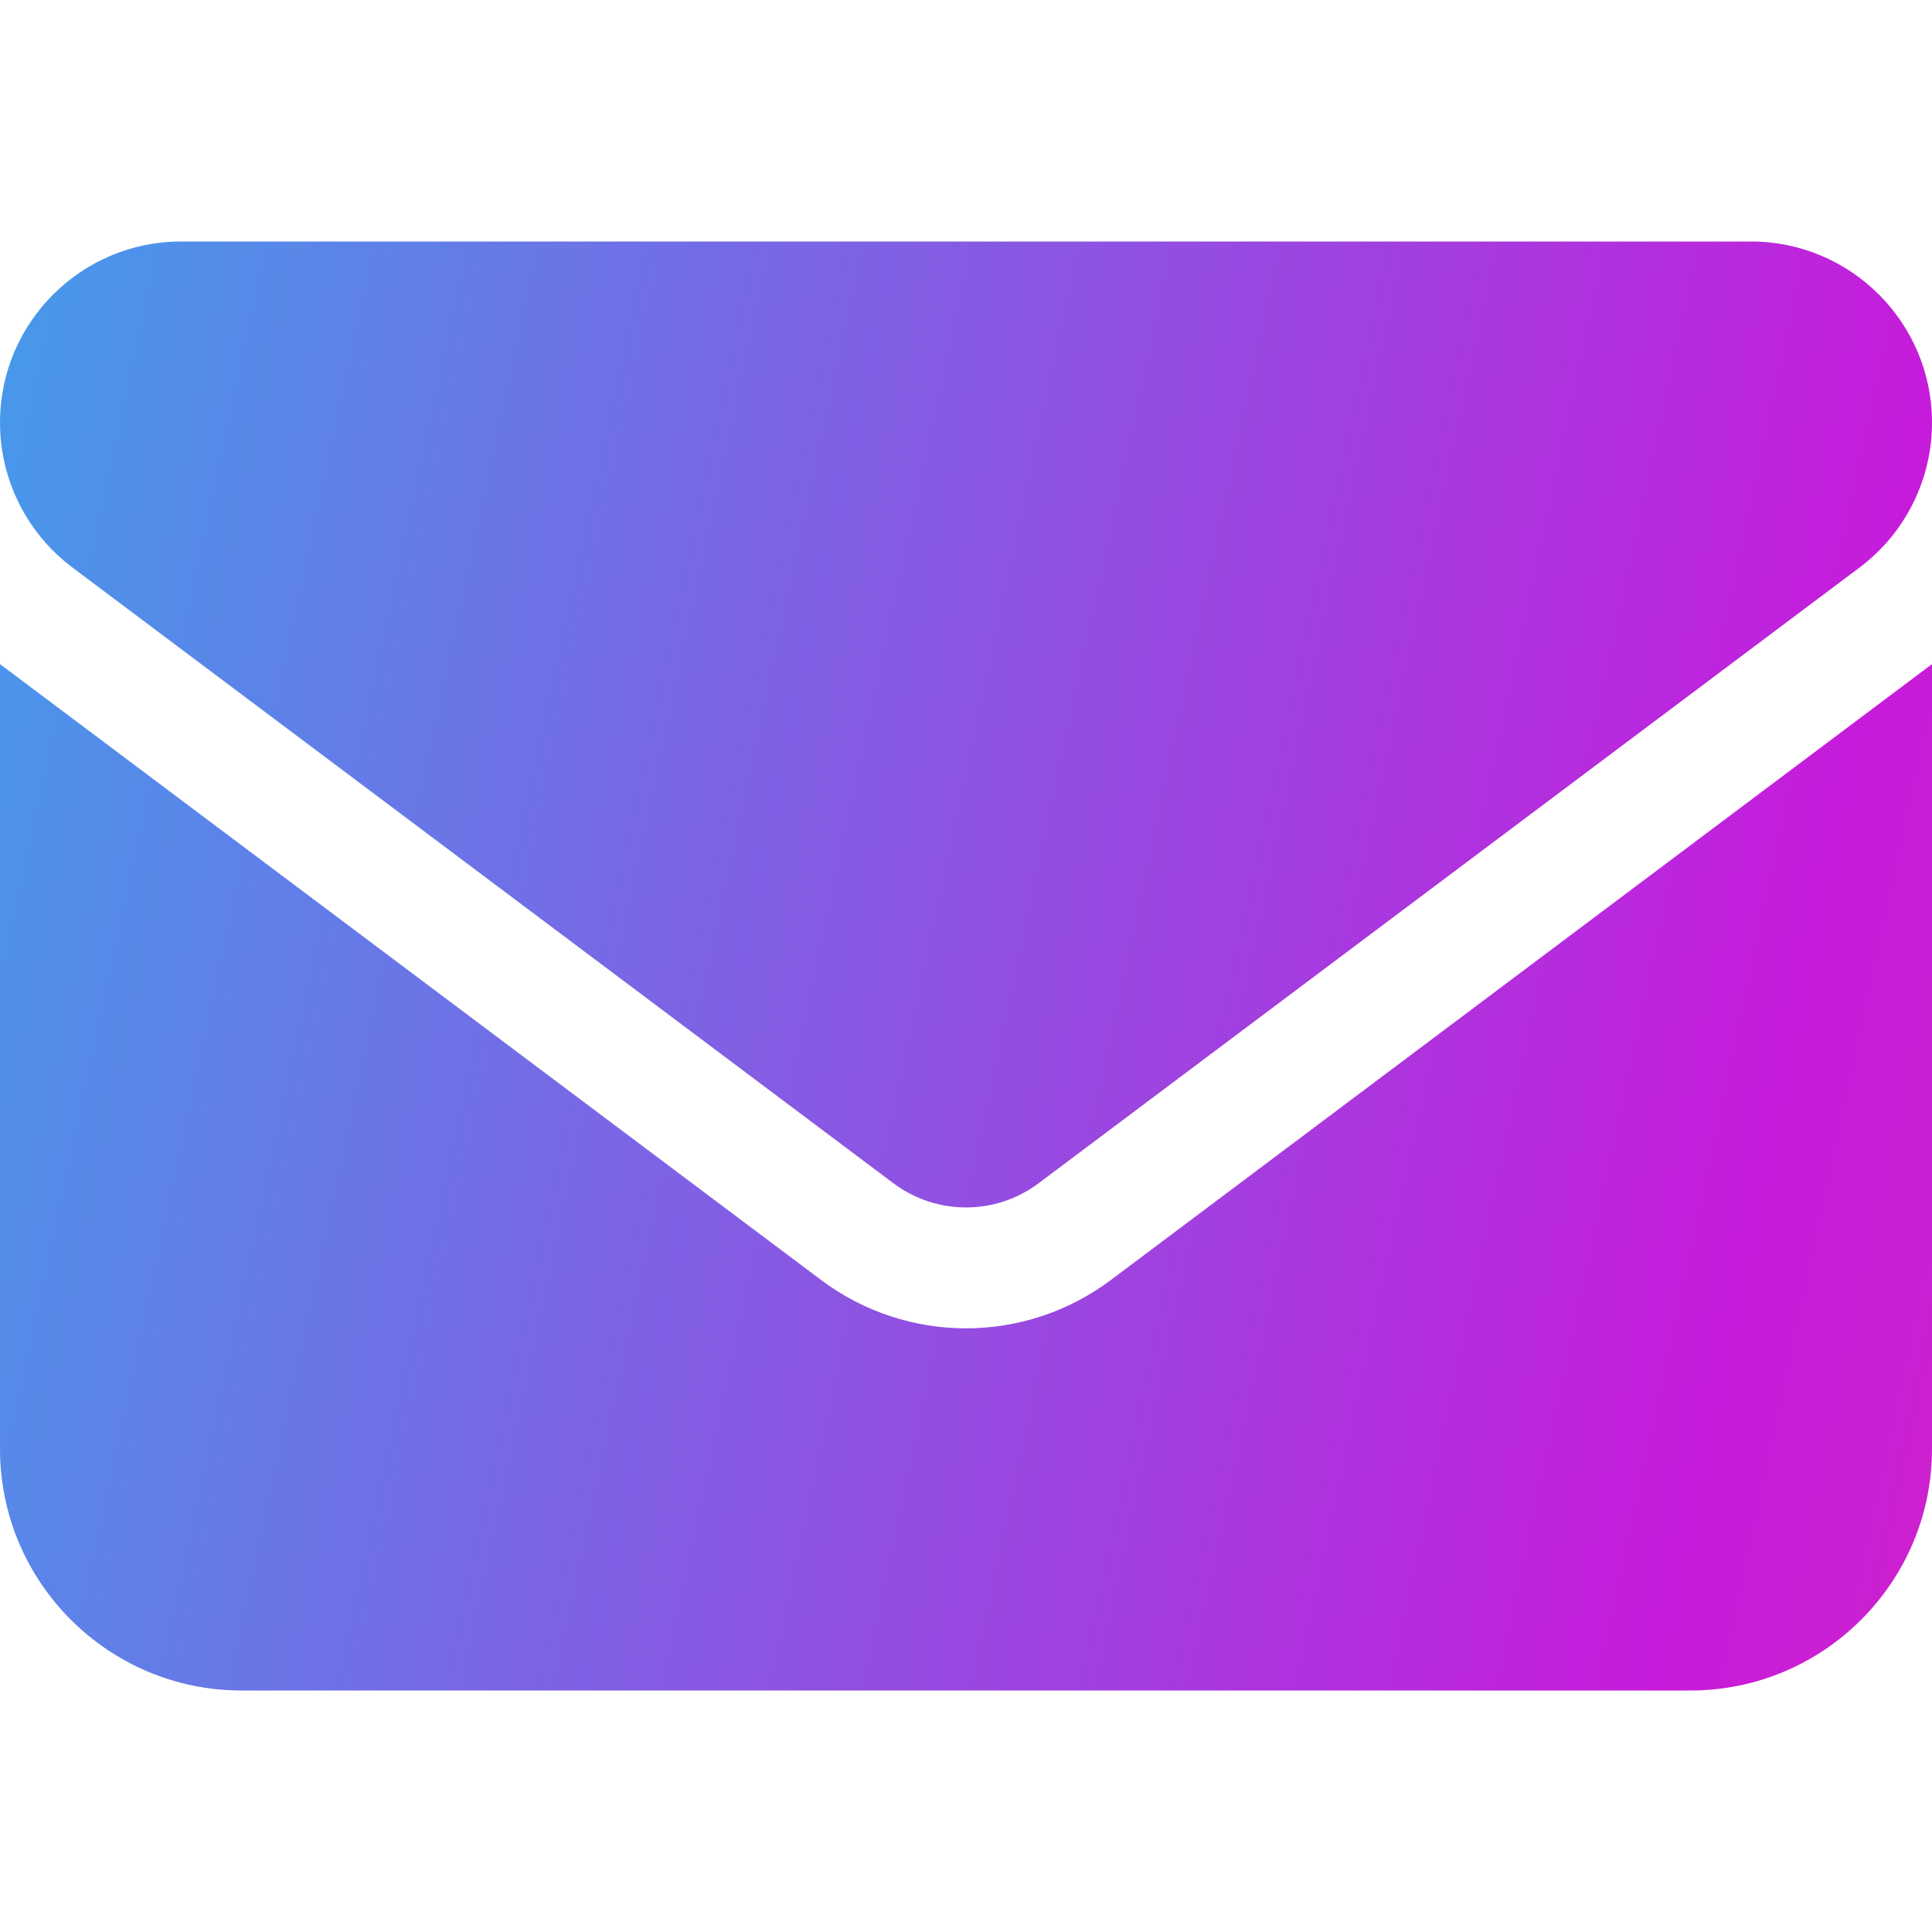 <svg width="35" height="35" viewBox="0 0 35 35" fill="none" xmlns="http://www.w3.org/2000/svg">
<g id="envelope-solid 1">
<path id="Vector" d="M3.281 4.375C1.47 4.375 0 5.845 0 7.656C0 8.688 0.485 9.659 1.312 10.281L16.188 21.438C16.967 22.019 18.033 22.019 18.812 21.438L33.688 10.281C34.515 9.659 35 8.688 35 7.656C35 5.845 33.53 4.375 31.719 4.375H3.281ZM0 12.031V26.25C0 28.663 1.962 30.625 4.375 30.625H30.625C33.038 30.625 35 28.663 35 26.25V12.031L20.125 23.188C18.566 24.356 16.434 24.356 14.875 23.188L0 12.031Z" fill="url(#paint0_linear_120_134)"/>
</g>
<defs>
<linearGradient id="paint0_linear_120_134" x1="-16" y1="24" x2="103.224" y2="49.58" gradientUnits="userSpaceOnUse">
<stop stop-color="#1AC4F0"/>
<stop offset="0.38" stop-color="#C71BDB"/>
<stop offset="0.755" stop-color="#FF5968"/>
<stop offset="1" stop-color="#FFA12A"/>
</linearGradient>
</defs>
</svg>

